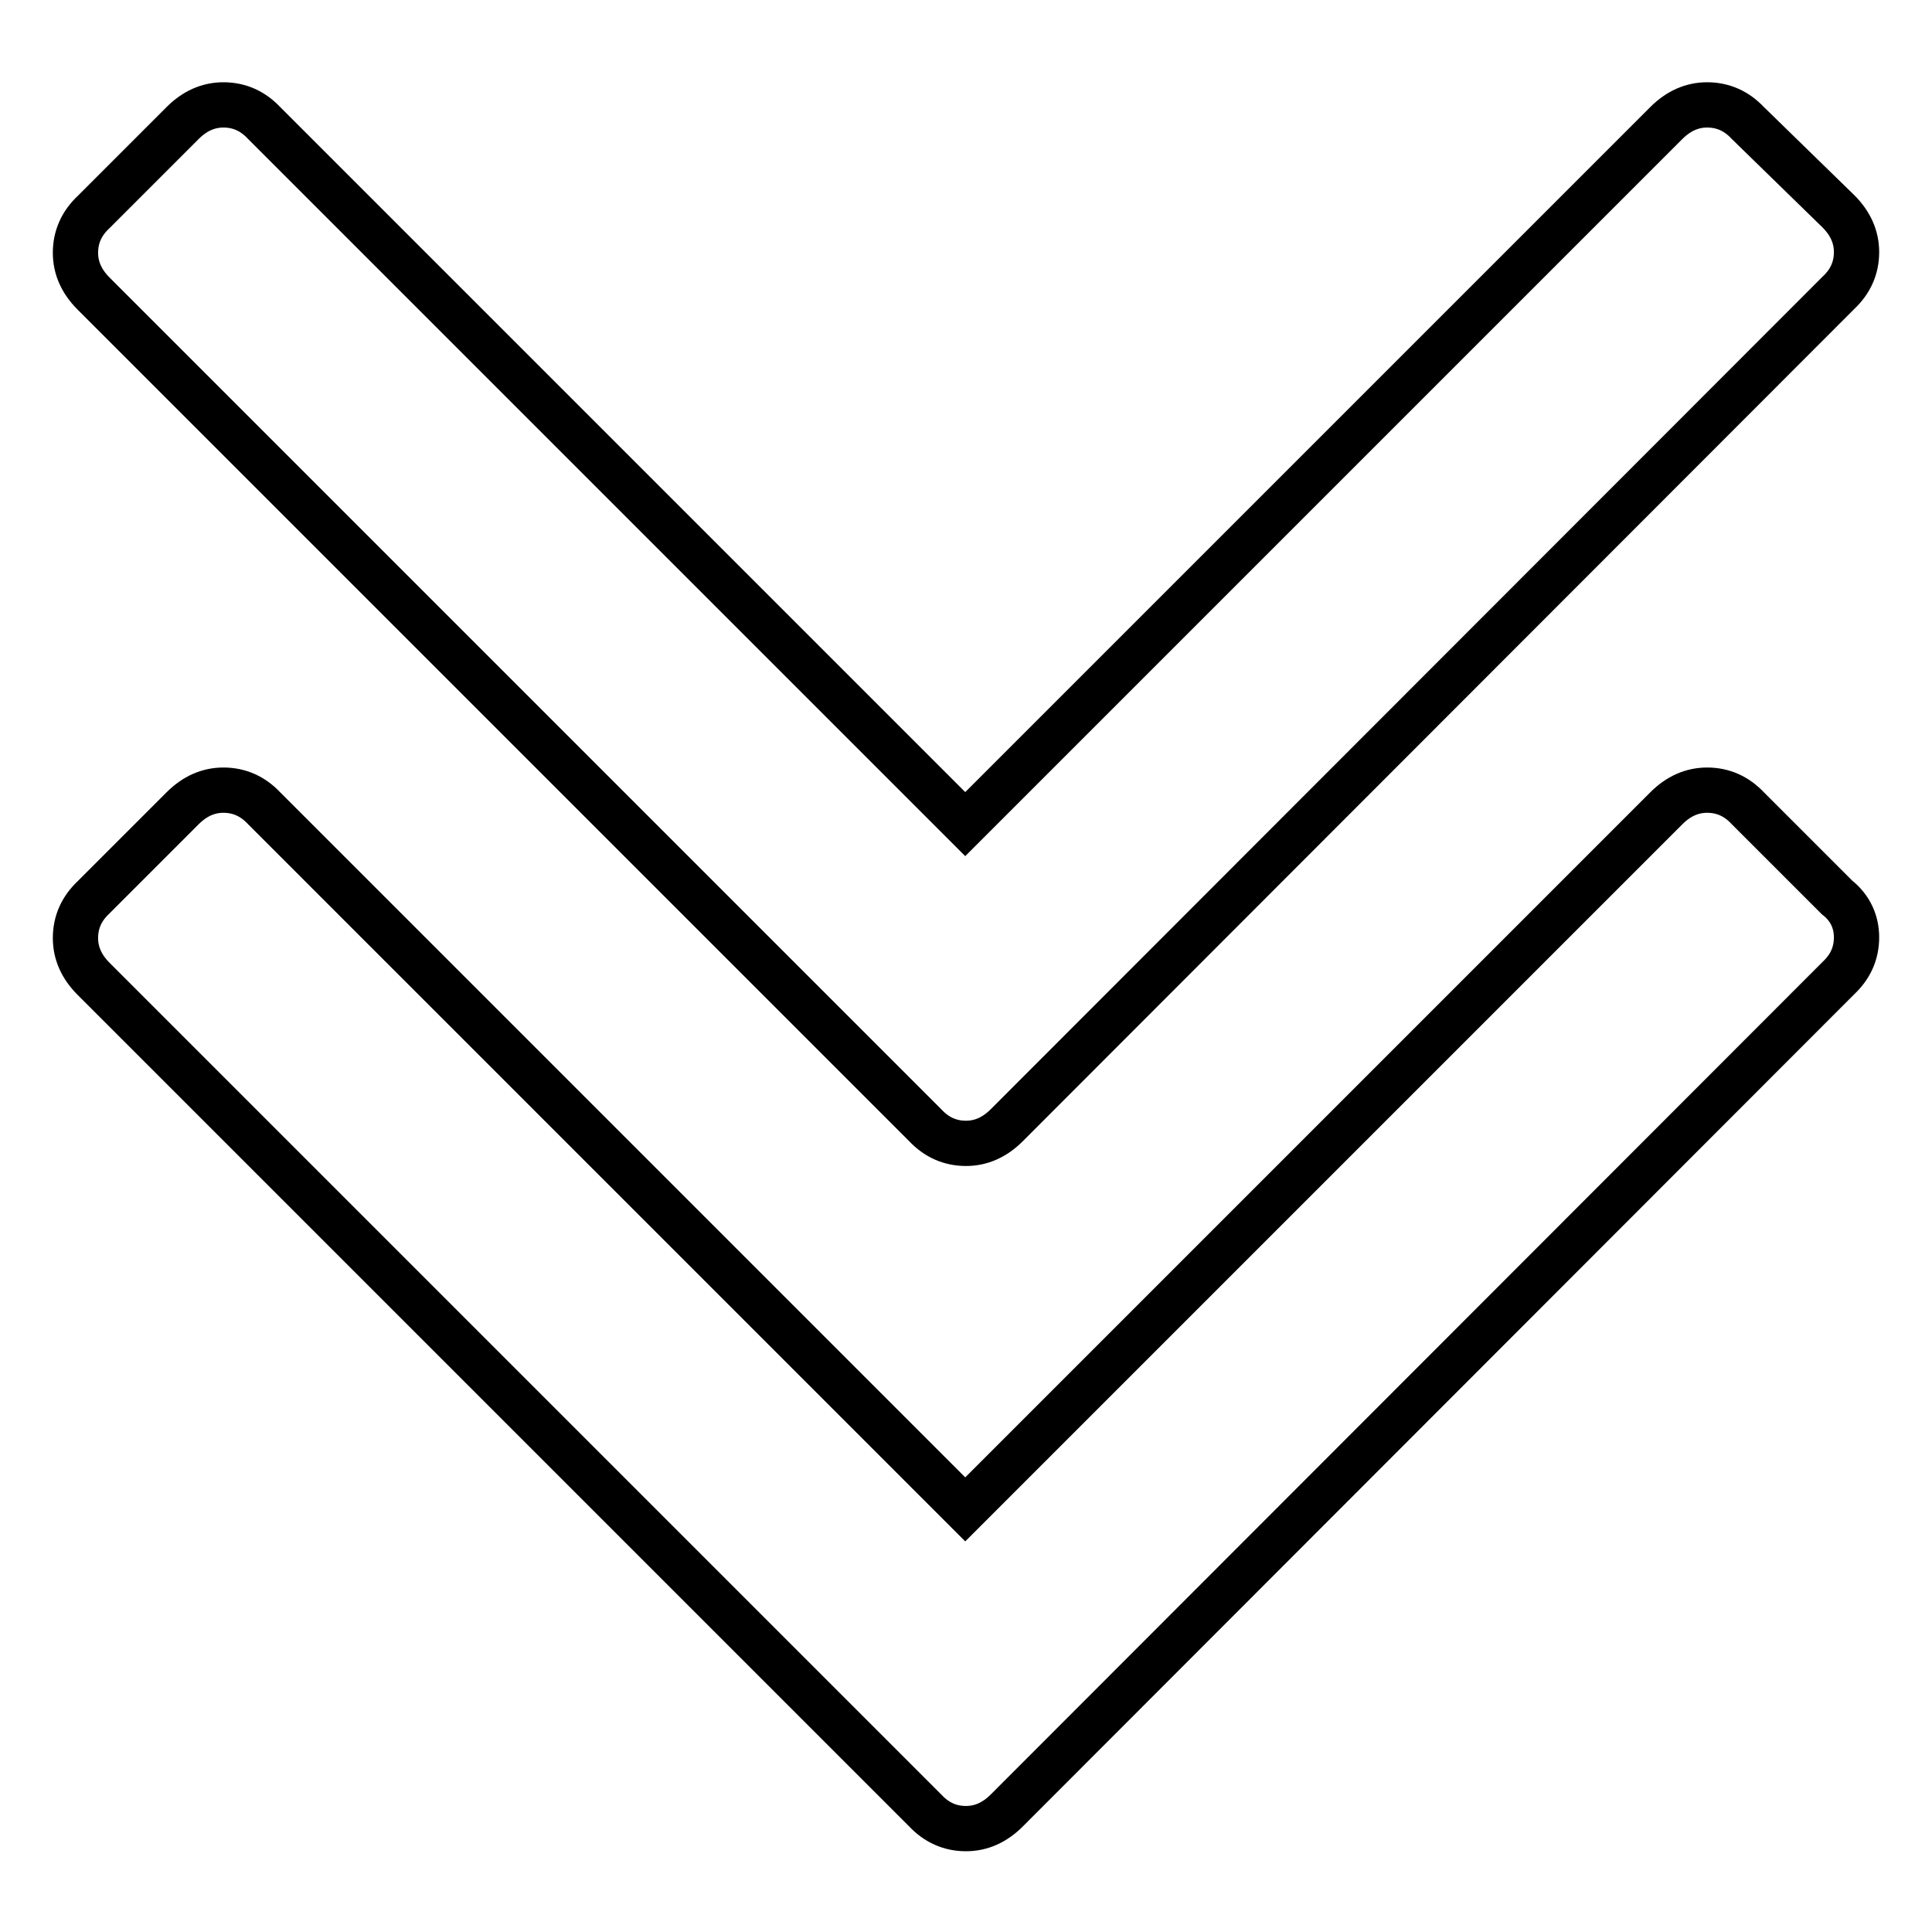 <?xml version="1.0" encoding="utf-8"?>
<!-- Svg Vector Icons : http://www.onlinewebfonts.com/icon -->
<!DOCTYPE svg PUBLIC "-//W3C//DTD SVG 1.1//EN" "http://www.w3.org/Graphics/SVG/1.1/DTD/svg11.dtd">
<svg version="1.1" xmlns="http://www.w3.org/2000/svg" xmlns:xlink="http://www.w3.org/1999/xlink" x="0px" y="0px" viewBox="0 0 256 256" enable-background="new 0 0 256 256" xml:space="preserve">
<g> <path stroke-width="6" fill-opacity="0" stroke="#000000"  d="M246,124.2c0,2.1-0.8,3.9-2.4,5.4L133.4,239.9c-1.6,1.6-3.4,2.4-5.4,2.4c-2.1,0-3.9-0.8-5.4-2.4L12.4,129.7 c-1.6-1.6-2.4-3.4-2.4-5.4c0-2.1,0.8-3.9,2.4-5.4l11.8-11.8c1.6-1.6,3.4-2.4,5.4-2.4c2.1,0,3.9,0.8,5.4,2.4l92.9,92.9l92.9-92.9 c1.6-1.6,3.4-2.4,5.4-2.4c2.1,0,3.9,0.8,5.4,2.4l11.8,11.8C245.2,120.3,246,122.2,246,124.2L246,124.2z M246,33.4 c0,2.1-0.8,3.9-2.4,5.4L133.4,149.1c-1.6,1.6-3.4,2.4-5.4,2.4c-2.1,0-3.9-0.8-5.4-2.4L12.4,38.9c-1.6-1.6-2.4-3.4-2.4-5.4 c0-2.1,0.8-3.9,2.4-5.4l11.8-11.8c1.6-1.6,3.4-2.4,5.4-2.4c2.1,0,3.9,0.8,5.4,2.4l92.9,92.9l92.9-92.9c1.6-1.6,3.4-2.4,5.4-2.4 c2.1,0,3.9,0.8,5.4,2.4L243.6,28C245.2,29.6,246,31.4,246,33.4z"/></g>
</svg>